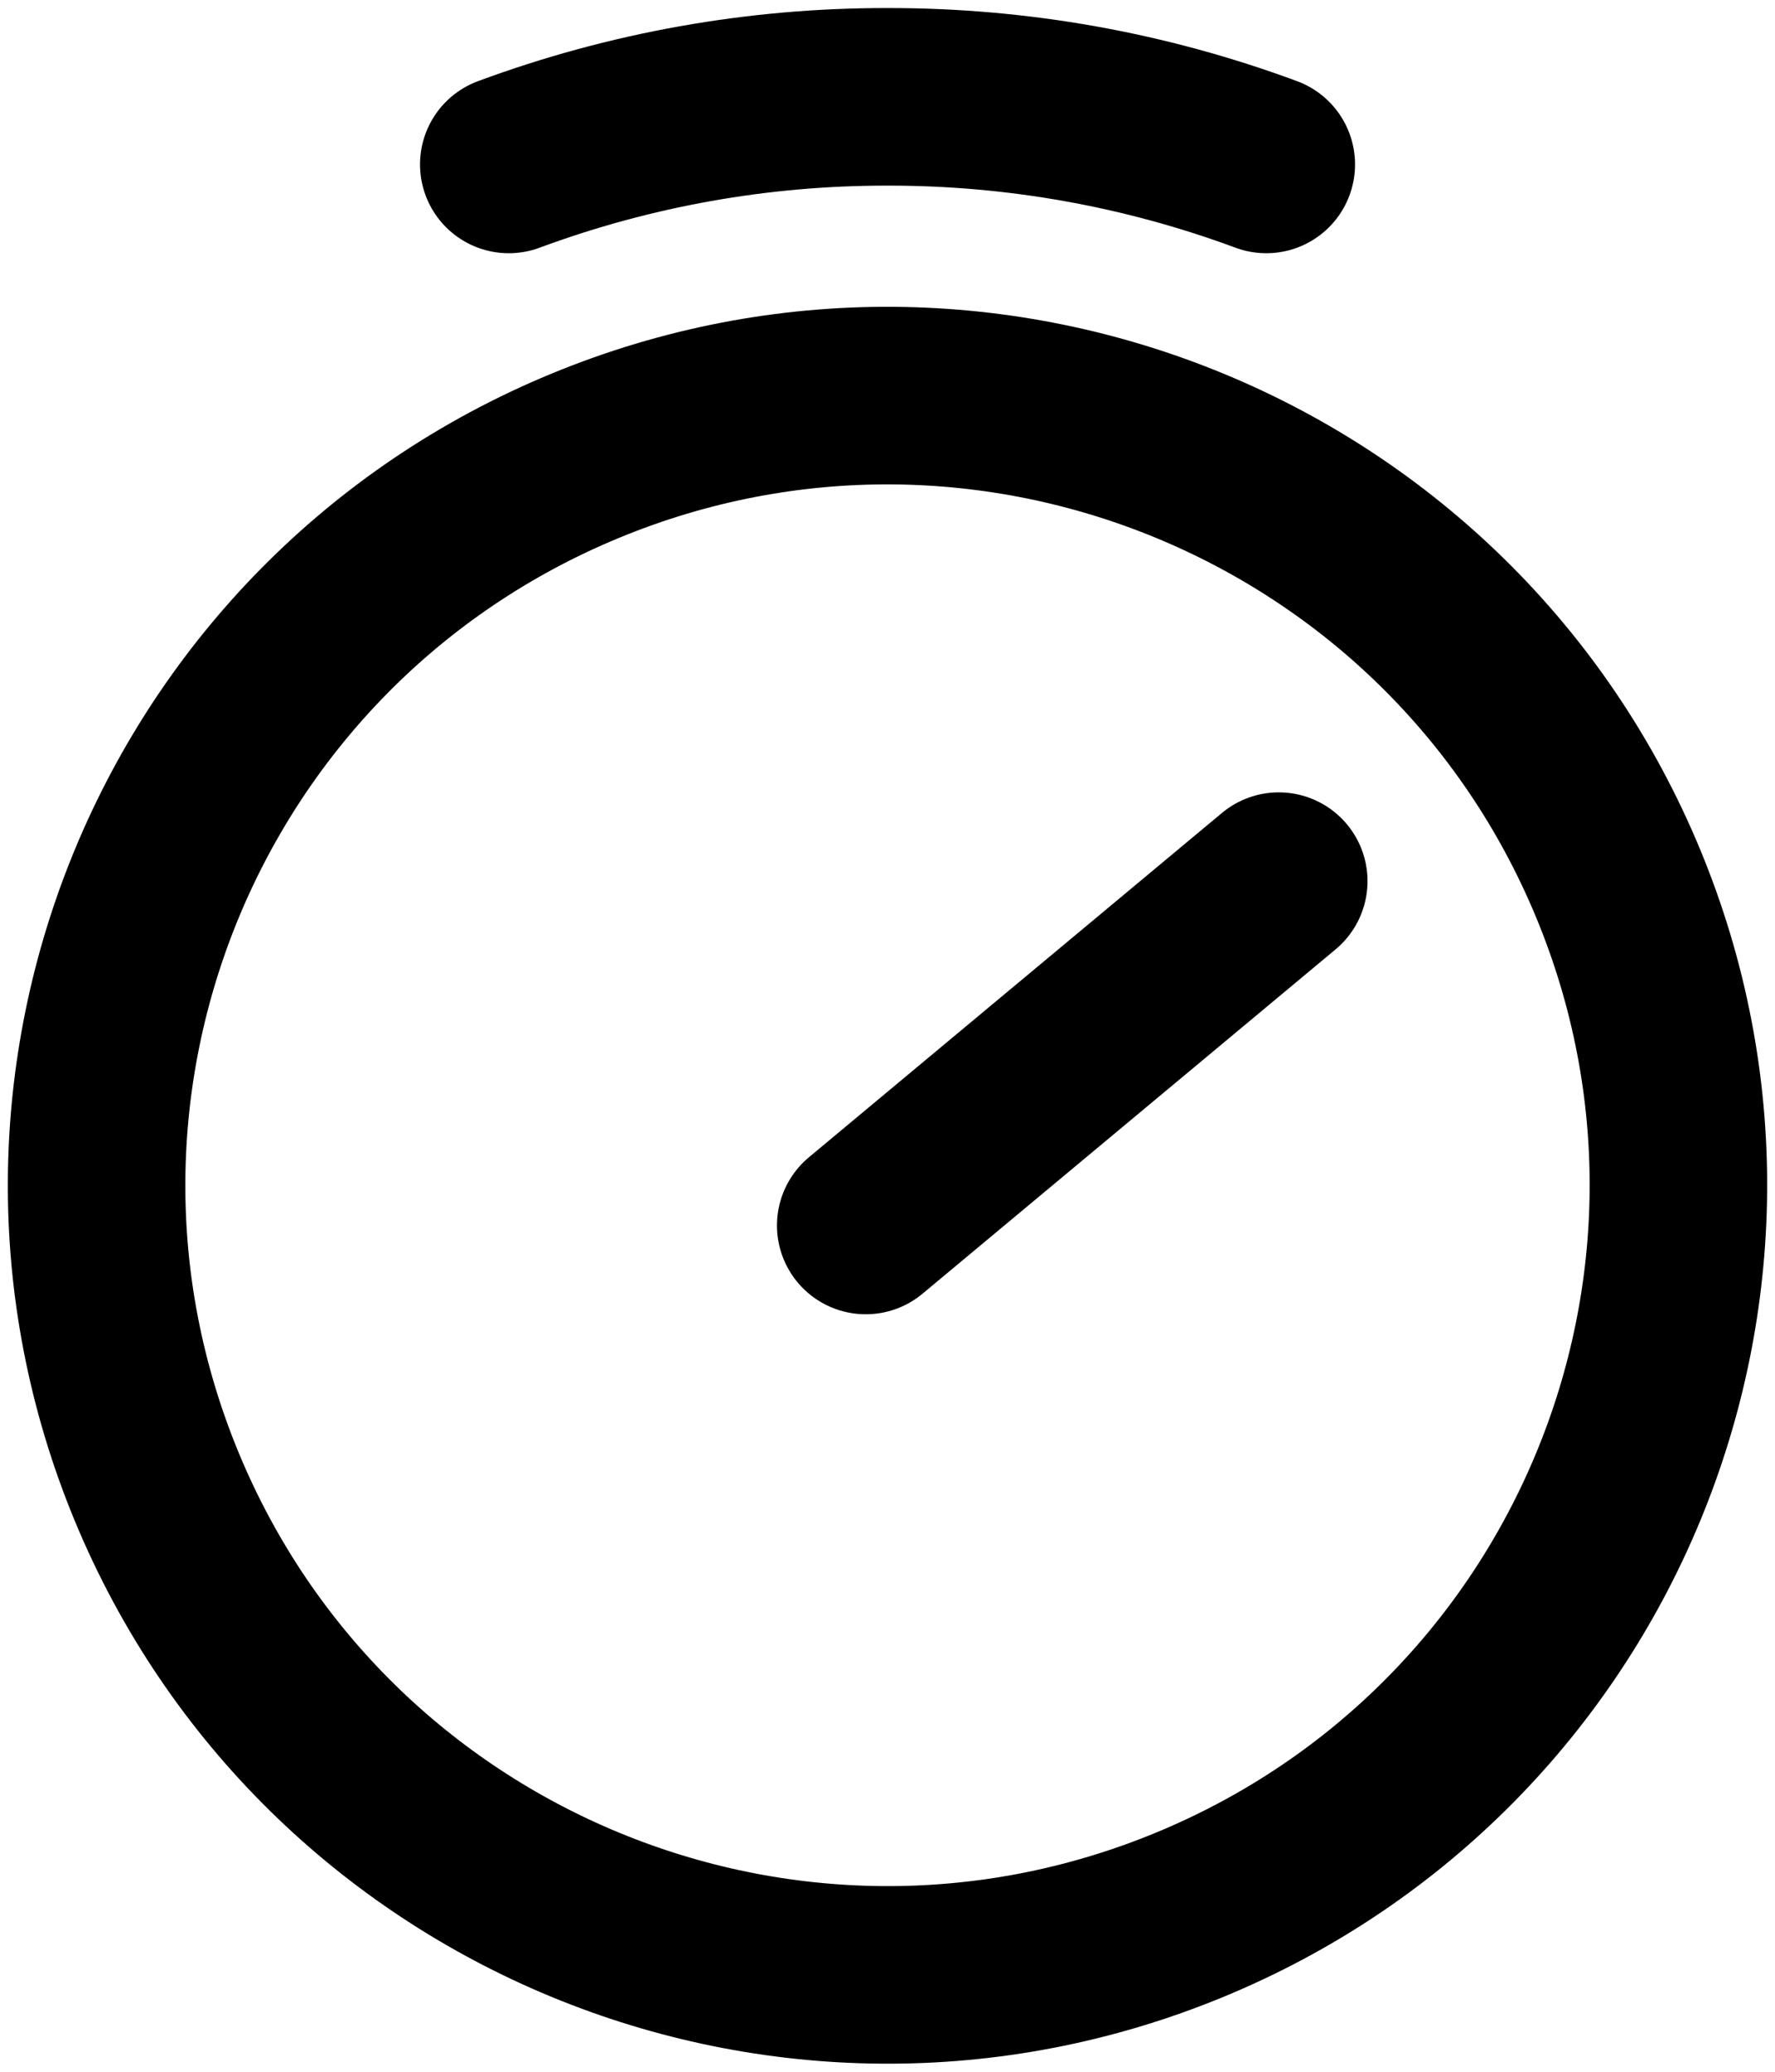 <svg width="30" height="35" viewBox="0 0 30 35" fill="none" xmlns="http://www.w3.org/2000/svg">
<g clip-path="url(#clip0_414_1110)">
<path d="M20.114 32.345C26.933 29.526 30.171 21.725 27.347 14.92C24.522 8.115 16.705 4.883 9.886 7.702C3.067 10.521 -0.171 18.322 2.653 25.127C5.478 31.932 13.295 35.164 20.114 32.345Z" stroke="black" stroke-width="3" stroke-linecap="round" stroke-linejoin="round"/>
<path d="M21.613 14.886L14.632 20.703" stroke="black" stroke-width="3" stroke-linecap="round" stroke-linejoin="round"/>
<path d="M21.402 2.778C19.354 2.019 17.188 1.633 15.004 1.636C12.818 1.632 10.648 2.019 8.599 2.778" stroke="black" stroke-width="3" stroke-linecap="round" stroke-linejoin="round"/>
</g>
<defs>
<clipPath id="clip0_414_1110">
<rect width="30" height="35" fill="white"/>
</clipPath>
</defs>
</svg>
